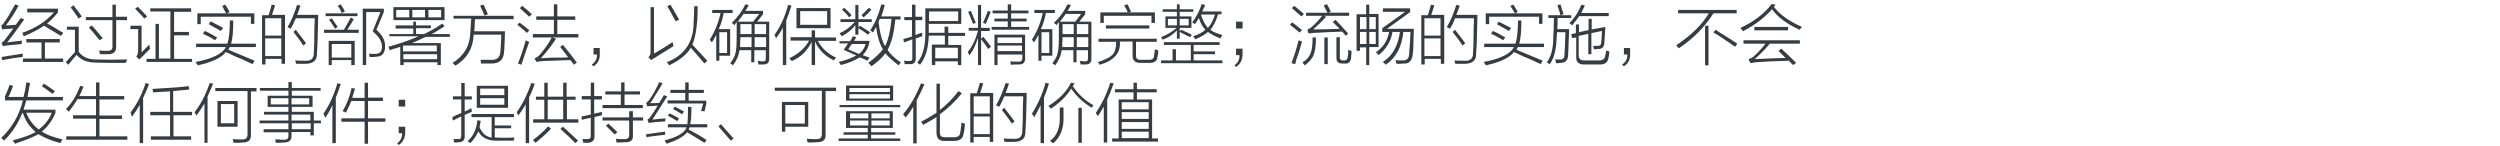 <?xml version="1.0" encoding="utf-8"?>
<!-- Generator: Adobe Illustrator 21.0.0, SVG Export Plug-In . SVG Version: 6.00 Build 0)  -->
<svg version="1.1" id="Layer_1" xmlns="http://www.w3.org/2000/svg" xmlns:xlink="http://www.w3.org/1999/xlink" x="0px" y="0px"
	 viewBox="0 0 807 47" style="enable-background:new 0 0 807 47;" xml:space="preserve">
<style type="text/css">
	.st0{fill:#91D2E0;}
	.st1{fill:#FFFFFF;}
	.st2{fill:#353D43;}
	.st3{fill:#0080C6;}
	.st4{fill:#9D9FA2;}
	.st5{fill:#0080C6;stroke:#0080C6;stroke-width:0.5;stroke-linecap:round;stroke-linejoin:round;stroke-miterlimit:10;}
	.st6{fill:#353D43;stroke:#353D43;stroke-width:0.5;stroke-miterlimit:10;}
</style>
<g>
	<g>
		<path class="st2" d="M2.3,13.7C3,13.6,4,13.5,5.4,13.3c0.8-0.1,1.3-0.1,1.7-0.2c-0.1,0.3-0.1,0.7-0.1,1.1
			c-3.2,0.3-5.2,0.5-6.1,0.7l-0.4-1.1c0.5-0.3,0.9-0.6,1.1-1c0.8-1,1.7-2.2,2.7-3.6c-0.3,0-0.6,0-1.1,0.1c-1.3,0-2.1,0.1-2.5,0.2
			L0.4,8.2c0.1,0,0.1,0,0.2-0.1c0.3-0.3,0.6-0.5,0.7-0.8c1.1-1.5,2.3-3.5,3.6-5.9l1.1,0.4C4.8,4.1,3.4,6.2,1.9,8.2
			c0.8,0,1.9-0.1,3.2-0.2c0.6-0.8,1.1-1.5,1.6-2.2l1.1,0.5C5.5,9.5,3.7,12,2.3,13.7z M0.7,19.4l-0.2-1c1-0.2,2.5-0.4,4.4-0.7
			c1.1-0.2,1.9-0.3,2.5-0.4c-0.1,0.4-0.1,0.8-0.1,1.1C5.1,18.6,2.8,19,0.7,19.4z M8.8,3.9V2.8h9.9V4c-1.1,1.4-2.3,2.6-3.5,3.6
			c0.9,0.4,2.2,1.2,4,2.3c0.5,0.3,1,0.5,1.2,0.7l-0.7,1c-1.5-0.9-3.3-2-5.5-3.3c-1.7,1.2-3.9,2.3-6.5,3.4c-0.1-0.1-0.2-0.3-0.3-0.7
			c-0.1-0.2-0.2-0.3-0.2-0.4c4.3-1.5,7.7-3.7,10.2-6.6H8.8z M7.4,18.9h6v-5.2H8.5v-1.1h10.8v1.1h-4.8v5.2h5.9V20h-13V18.9z"/>
		<path class="st2" d="M31,19.2c3.1,0.1,6.4,0.1,10.1,0c-0.1,0.1-0.3,0.5-0.5,1.1c-4.6,0-7.9,0-9.8-0.1c-2.6,0-4.6-0.8-6.1-2.5
			c-0.8,0.9-1.6,1.9-2.6,3.2l-0.9-0.8c0.9-1,1.9-2.1,3-3.3V9.6h-2.6V8.6h3.8v8.1C26.6,18.4,28.5,19.2,31,19.2z M25.4,6
			c-0.8-1.1-1.6-2.4-2.6-3.6l0.9-0.7c1.2,1.5,2.1,2.7,2.7,3.6L25.4,6z M36.3,1.5h1.1v3.9H41v1.1h-3.5v8.4c0.1,1.8-0.8,2.6-2.7,2.6
			c-1,0-1.9,0-2.5,0c-0.1-0.4-0.2-0.8-0.3-1.2c0.9,0.1,1.7,0.1,2.5,0.1c1.3,0.1,1.9-0.4,1.8-1.6V6.5h-8.6V5.5h8.6V1.5z M28.7,8.9
			l0.9-0.7c0.5,0.5,1.4,1.5,2.6,3c0.4,0.5,0.8,0.9,1,1.1l-1,0.7c-0.3-0.4-0.4-0.5-0.3-0.3C30.4,10.8,29.3,9.5,28.7,8.9z"/>
		<path class="st2" d="M45.8,16.8c0.6-0.6,1.4-1.4,2.4-2.4c0,0.2,0.1,0.5,0.2,1.1c0.1,0.1,0.1,0.1,0.1,0.2c-0.4,0.4-1,1-2,2
			c-0.7,0.7-1.2,1.2-1.5,1.5L44,18.3c0.4-0.5,0.6-1.3,0.6-2.1V9.4h-2.5V8.3h3.6V16.8z M44.5,2.2c0.8,0.8,1.8,1.8,3,3.1L46.6,6
			c-0.9-1-1.9-2.1-3-3.2L44.5,2.2z M48.5,3.7V2.7h13.2v1.1h-5.5v6.5h4.8v1.1h-4.8v7.6H62v1H47.3v-1h2.9V7.7h1.1v11.2H55V3.7H48.5z"
			/>
		<path class="st2" d="M63.8,21.1c-0.1-0.2-0.2-0.5-0.5-0.8c-0.1-0.2-0.1-0.3-0.2-0.3c5.4-1,8.7-2.6,9.8-4.8h-9.6v-1.1h10.1
			c0.5-1.5,0.8-4,0.8-7.5h1.1c0,3.4-0.2,5.9-0.7,7.5h8v1.1h-8.4c-0.1,0.1-0.1,0.2-0.2,0.3c-0.1,0.2-0.2,0.4-0.3,0.5
			c0.6,0.3,1.4,0.7,2.5,1.1c2.5,1,4.5,1.9,6,2.5l-0.7,1.1c-1.4-0.7-3.3-1.6-5.6-2.5c-1.3-0.6-2.2-1.1-3-1.4
			C71.4,18.7,68.4,20.1,63.8,21.1z M71.7,1.9l1-0.4c0.1,0.1,0.1,0.2,0.2,0.3c0.5,0.8,1,1.5,1.2,2.1l-0.9,0.4h8.9v3.4h-1.1V5.4H64.8
			v2.4h-1.1V4.3H73c-0.2-0.3-0.4-0.7-0.7-1.2C72.1,2.5,71.9,2.1,71.7,1.9z M69.4,13c-1.2-0.8-2.5-1.5-3.9-2.1l0.6-0.9
			c1.2,0.5,2.5,1.2,4,2.1L69.4,13z M71.3,10c-1.2-0.7-2.5-1.4-3.9-2.2L68,6.9c0.8,0.4,1.9,1,3.3,1.7C71.6,8.8,71.8,8.9,72,9L71.3,10
			z"/>
		<path class="st2" d="M84.6,4.9h2.1c0.4-1.3,0.8-2.4,1-3.4l1.1,0.2c-0.3,1.1-0.7,2.1-1,3.1H92v15.8h-1.1V19h-5.2v1.8h-1.1V4.9z
			 M85.6,5.9v5.6h5.2V5.9H85.6z M85.6,12.4v5.7h5.2v-5.7H85.6z M93.8,9.3c-0.1-0.1-0.3-0.2-0.5-0.3c-0.2-0.1-0.4-0.2-0.5-0.2
			c1.2-2,2.2-4.4,3.1-7.2l1.1,0.2c-0.3,1-0.7,2-1.1,3h6.8c0,0.3,0,0.7,0,1.3c-0.1,4.9-0.2,8.6-0.4,11.2c0.1,2.1-1.1,3.2-3.5,3.3
			c-1.1,0-2.2,0-3.2,0c0-0.1,0-0.1-0.1-0.2c-0.1-0.4-0.1-0.7-0.2-0.9c0.8,0.1,1.9,0.1,3.4,0.1c1.7,0.1,2.6-0.7,2.6-2.4
			c0.1-1.4,0.2-4.2,0.2-8.6c0.1-1.3,0.1-2.2,0.1-2.7h-6.1C94.8,7.5,94.3,8.6,93.8,9.3z M94.7,10.3l0.8-0.7c0.1,0.2,0.3,0.4,0.5,0.7
			c1.2,1.5,2.1,2.7,2.8,3.7l-0.9,0.7C96.9,13.1,95.8,11.7,94.7,10.3z"/>
		<path class="st2" d="M104.6,9.6h6.4c0.4-0.7,1-1.6,1.7-3c0.2-0.4,0.4-0.7,0.5-0.9l1,0.5c-0.6,1.1-1.3,2.2-2.1,3.4h3.7v1h-11.2V9.6
			z M105.1,4.3h10.3v0.9h-10.3V4.3z M106.1,13.2h8.4V21h-1.1v-1.6h-6.3V21h-1V13.2z M106.2,6.4l0.9-0.5c0.7,1,1.3,1.9,1.9,2.8
			l-0.9,0.6C108.1,9.2,108,9.1,108,9C107.3,7.8,106.7,7,106.2,6.4z M107.1,14.2v4.4h6.3v-4.4H107.1z M109,1.9l1-0.5
			c0.1,0.2,0.3,0.4,0.5,0.8c0.4,0.7,0.7,1.1,0.8,1.5l-1,0.5C110,3.4,109.6,2.6,109,1.9z M124.3,15c0,2.1-0.9,3.2-2.7,3.3
			c-0.4,0.1-1.1,0.1-2.3,0.1c0-0.4-0.1-0.8-0.2-1.1c0.5,0.1,1.3,0.1,2.2,0.1c1.4-0.1,2-0.8,2-2.4c0-1.6-1-3.2-3-4.9l2.5-6.2h-4.6V21
			h-1.1V2.8h6.8v1.1l-2.4,5.7C123.5,11.4,124.4,13.2,124.3,15z"/>
		<path class="st2" d="M133.2,7h1.1v1.2h4.8v0.9h-4.8V11h2.6c2.1-1,4-2.1,5.9-3.4l0.7,0.9c-0.8,0.5-1.9,1.2-3.4,2.1
			c-0.4,0.2-0.7,0.3-0.8,0.4h5.9v0.9h-7.8c-1.4,0.7-2.8,1.3-4.4,2h9.3V21h-1.1v-0.9h-10.9V21h-1.1v-5.9c-0.5,0.2-1.2,0.4-2.2,0.7
			c-0.5,0.2-1,0.3-1.2,0.4c-0.1-0.1-0.1-0.3-0.2-0.6c-0.1-0.2-0.2-0.4-0.2-0.5c3.6-1,6.8-2.1,9.7-3.4h-9.4V11h7.7V9.2h-5.7V8.2h5.7
			V7z M127,2.3h16.5v4.2H127V2.3z M127.9,3.2v2.4h4.2V3.2H127.9z M141.1,14.7h-10.7h-0.1c-0.1,0.1-0.1,0.1-0.2,0.1v1.8h10.9V14.7z
			 M130.2,17.5v1.6h10.9v-1.6H130.2z M133.1,3.2v2.4h4.1V3.2H133.1z M142.4,3.2h-4.1v2.4h4.1V3.2z"/>
		<path class="st2" d="M151.8,10.5c0.1-0.6,0.1-1.6,0.2-3c0.1-0.7,0.1-1.1,0.1-1.5h-5.7V5.1h19.4v1.1h-12.5c0,1.3-0.1,2.6-0.2,3.9
			h9.9c0,1.2-0.1,3.1-0.2,5.7c-0.1,0.5-0.1,0.8-0.1,1.1c-0.2,2.5-1.6,3.7-4.3,3.6c-1.3,0-2.3,0-3.1,0c-0.1-0.5-0.1-0.9-0.2-1.2
			c0.9,0,2.1,0,3.4,0c1.9,0.1,2.9-0.7,3-2.5c0.1-0.8,0.2-2.4,0.3-4.7c0-0.4,0-0.7,0-0.9h-8.9c-0.2,4.4-2.1,7.7-5.9,10
			c-0.3-0.3-0.6-0.6-0.9-0.9C149.8,18,151.7,14.8,151.8,10.5z M155,1.8l1.1-0.3c0.5,1.1,1,2.1,1.4,3.1L156.4,5
			c-0.1-0.3-0.3-0.7-0.6-1.4C155.4,2.8,155.1,2.2,155,1.8z"/>
		<path class="st2" d="M170.1,10.6c-1.1-1-2.2-1.9-3.1-2.6l0.7-0.7c1.3,0.9,2.3,1.8,3.2,2.5L170.1,10.6z M167.2,20.5
			c0.8-2,1.7-4.5,2.5-7.5c0.2,0.1,0.4,0.2,0.8,0.4c0.2,0.1,0.3,0.1,0.3,0.2c-0.5,1.4-1.4,3.9-2.5,7.3L167.2,20.5z M170.8,5.4
			c-0.3-0.3-0.8-0.8-1.6-1.5c-0.7-0.6-1.1-1-1.4-1.3l0.8-0.7c1.5,1.2,2.5,2.1,3.1,2.7L170.8,5.4z M172.1,11h6.7V6.4h-5.7V5.3h5.7
			V1.4h1.1v3.9h5.8v1.1h-5.8V11h6.8v1.1h-8.4l1.2,0.4c-1.3,2-2.9,4.1-4.9,6.3c0.7,0,1.8-0.1,3.5-0.2c2.5,0,4.3,0,5.3-0.1
			c-0.4-0.5-0.9-1.2-1.6-2.1c-0.4-0.6-0.8-1-1-1.3l0.9-0.6c1.7,2,3.2,3.9,4.5,5.7l-1,0.7c-0.1-0.2-0.3-0.5-0.7-1
			c-0.2-0.2-0.3-0.4-0.3-0.5c-3.5,0.1-6.5,0.2-8.9,0.3c-0.5,0.1-1.1,0.1-1.7,0.2c0.1,0,0,0-0.4,0.1l-0.7-1.1
			c0.5-0.2,1.1-0.6,1.6-1.1c1.6-1.8,3-3.7,4-5.7h-6.1V11z"/>
		<path class="st2" d="M193.6,15.5v1.8c0.1,1.9-0.6,3.2-2,4.1l-0.6-0.5c1.2-0.9,1.8-2,1.7-3.3h-1.1v-2.1H193.6z"/>
		<path class="st2" d="M211.3,17.2c0.9-0.5,2.3-1.4,4.1-2.5c0.8-0.5,1.3-0.9,1.7-1.1c0.1,0.5,0.2,0.9,0.3,1.3
			c-2.4,1.5-4.4,2.7-6.1,3.8c-0.4,0.2-0.7,0.4-1.1,0.7l-0.9-0.9c0.5-0.5,0.8-1.1,0.7-1.9V2.3h1.1V17.2z M227.4,20.5
			c-0.4-0.5-1-1.2-1.8-2.1c-1.2-1.4-2.1-2.4-2.6-3c-1.2,2.1-3.5,4-7,5.7c-0.1-0.1-0.1-0.2-0.2-0.3c-0.1-0.1-0.2-0.4-0.6-0.7
			c5.9-2.3,8.7-6.6,8.7-12.9c0.1-2.1,0.2-3.8,0.2-5.2h1.1c0,0.9,0,2.3-0.1,4.2C225.1,6.6,225,7,225,7.2c-0.2,2.8-0.7,5.3-1.5,7.2
			c1.6,1.8,3.3,3.5,4.8,5.2L227.4,20.5z M218.1,6.9C216.9,4.6,216,3,215.4,2l1-0.5c0.1,0.1,0.2,0.3,0.3,0.5c1.1,1.8,1.9,3.3,2.5,4.3
			L218.1,6.9z"/>
		<path class="st2" d="M229.9,3.2h6.6v1h-2.9c-0.3,1.8-0.8,3.5-1.6,5.2h3.7V18h-3.5v1.6h-1v-8.4c-0.4,0.9-0.9,1.7-1.4,2.5
			c-0.2-0.3-0.5-0.6-0.7-0.9c1.6-2.5,2.8-5.4,3.5-8.6h-2.7V3.2z M232.2,10.4v6.7h2.5v-6.7H232.2z M237.1,8.1
			c-0.3-0.3-0.6-0.5-0.9-0.7c2-1.9,3.4-3.9,4.4-6l1.1,0.2c-0.3,0.7-0.7,1.3-1.1,1.9h5.7v1.1l-1.9,2.4h3.9v11.7
			c0.1,1.4-0.5,2.1-1.8,2.1c-0.7,0-1.2,0-1.7,0c0-0.3-0.1-0.7-0.2-1.1c0.1,0,0.3,0,0.6,0c0.4,0.1,0.7,0.1,0.9,0.1
			c0.8,0.1,1.2-0.3,1.1-1.1v-2.5h-3.7v3.9h-1v-3.9h-3.8c-0.2,1.7-0.9,3.3-2.1,4.9c-0.3-0.3-0.6-0.5-0.9-0.7c0.9-1.1,1.5-2.2,1.7-3.2
			c0.3-1,0.4-2.9,0.4-5.5V7.1c-0.1,0.1-0.2,0.3-0.4,0.5C237.4,7.8,237.2,8,237.1,8.1z M245.1,4.5H240c-0.3,0.4-0.7,1.1-1.4,1.9
			c-0.2,0.3-0.4,0.5-0.5,0.6h5L245.1,4.5z M239,12c0,0.4,0,1-0.1,1.8c0,0.7,0,1.1,0,1.4h3.7V12H239z M239,7.8V11h3.6V7.8H239z
			 M247.3,7.8h-3.7V11h3.7V7.8z M243.6,12v3.2h3.7V12H243.6z"/>
		<path class="st2" d="M250.5,12.4c0-0.1-0.1-0.3-0.2-0.6c-0.2-0.3-0.3-0.4-0.3-0.5c1.9-2.7,3.4-5.9,4.4-9.7l1.1,0.2
			c-0.7,2.2-1.3,3.9-1.7,4.8V21h-1.1V8.9C252.1,10.1,251.4,11.2,250.5,12.4z M255.6,19.7c-0.1-0.1-0.1-0.1-0.2-0.2
			c-0.2-0.3-0.4-0.5-0.6-0.7c2.8-1.3,5-3.2,6.4-5.7h-6v-1.1h6.8V9.8h1.1v2.3h6.8v1.1H264c1.3,2.4,3.2,4.2,5.9,5.4
			c-0.3,0.2-0.5,0.5-0.7,0.9c-2.9-1.4-4.9-3.4-6.1-6.1V21H262v-7.5C260.6,16.4,258.5,18.5,255.6,19.7z M257.1,2.6h11v6.5h-11V2.6z
			 M258.3,3.6V8h8.7V3.6H258.3z"/>
		<path class="st2" d="M271,13.3h3.4c0.4-0.5,0.7-1.1,0.9-1.6l1.1,0.3c-0.2,0.4-0.5,0.8-0.7,1.2h5c-0.2,1.8-1,3.3-2.2,4.6
			c0.8,0.3,1.5,0.6,2.2,0.8l-0.7,1c-0.8-0.4-1.6-0.8-2.5-1.1c-1.7,1.1-3.7,1.9-6.1,2.5c-0.1-0.2-0.2-0.4-0.5-0.8
			c-0.1-0.1-0.1-0.1-0.1-0.2c2.5-0.7,4.3-1.3,5.6-2.1c-0.3-0.1-0.7-0.3-1.4-0.6c-0.3-0.2-1.2-0.6-2.7-1.2c0.1-0.1,0.3-0.3,0.5-0.7
			c0.4-0.6,0.8-1.1,1-1.4H271V13.3z M276.1,1.6h1v4.6h4.3v0.9h-4.3v1.8l0.5-0.6c1.4,0.9,2.5,1.6,3.3,2.1l-0.7,0.8
			c-0.7-0.5-1.7-1.3-3.1-2.1v2.1h-1V8.1c-1,1.4-2.5,2.6-4.4,3.6c-0.1-0.1-0.2-0.3-0.5-0.7c-0.1-0.2-0.2-0.3-0.2-0.3
			c1.8-0.7,3.4-1.9,4.9-3.6h-4.6V6.2h4.8V1.6z M271.8,3.1l0.7-0.6c1,0.9,1.8,1.7,2.4,2.4l-0.8,0.7C273.6,4.9,272.9,4.1,271.8,3.1z
			 M273.8,15.9c0.3,0.1,0.7,0.3,1.3,0.6c1,0.4,1.7,0.7,2.2,0.9c1.1-0.9,1.8-1.9,2.1-3.2H275C274.5,14.9,274.1,15.4,273.8,15.9z
			 M281.3,3.1c-0.8,0.9-1.6,1.7-2.5,2.5l-0.7-0.7c0.7-0.7,1.5-1.4,2.4-2.4L281.3,3.1z M280.3,20.3c2.4-1.8,3.9-3.3,4.7-4.4
			c-1.1-1.8-1.8-4.2-2.2-7.2c-0.1,0.2-0.3,0.5-0.5,0.9c-0.2,0.4-0.4,0.7-0.5,0.9c-0.3-0.3-0.6-0.5-0.9-0.7c1.5-2.2,2.7-5,3.6-8.4
			l1.1,0.2c-0.3,1.3-0.7,2.5-1.1,3.7h6.2v1h-1.7c-0.4,4.5-1.3,7.8-2.5,9.8c0.8,1.3,2.2,2.6,4.3,4.1c-0.3,0.3-0.5,0.6-0.7,0.9
			c-2-1.5-3.4-2.8-4.3-3.9c-0.9,1.3-2.4,2.7-4.5,4.2C280.9,20.9,280.7,20.6,280.3,20.3z M283.6,7.1c0.4,3.5,1.1,6.1,2.1,7.8
			c1-1.9,1.7-4.8,2.1-8.8H284C283.8,6.4,283.7,6.8,283.6,7.1z"/>
		<path class="st2" d="M291.8,13.7l-0.2-1.1c0.2-0.1,0.4-0.1,0.7-0.2c0.4-0.1,1.1-0.3,2.1-0.6V6.5h-2.5V5.5h2.5V1.5h1.1v3.9h2.2v1.1
			h-2.2v4.8c0.3-0.1,0.6-0.2,1.1-0.4c0.5-0.2,0.8-0.3,1.1-0.3c0,0.3,0,0.7,0,1.1c-0.5,0.2-1.2,0.4-2.1,0.7v6.2
			c0.1,1.5-0.6,2.2-2,2.1c-0.7,0-1.2,0-1.6,0c0-0.2,0-0.4-0.1-0.8c-0.1-0.1-0.1-0.2-0.1-0.3c0.8,0.1,1.3,0.1,1.6,0.1
			c0.8,0.1,1.2-0.3,1.1-1.1v-5.9C293.5,13.1,292.6,13.4,291.8,13.7z M305,8.6h1.1v2h5.4v1h-5.4v2.9h4.2V21h-1.1v-1.2h-7.3V21h-1.1
			v-6.6h4.2v-2.9h-5.2c-0.1,4-1,7.1-2.8,9.4c-0.3-0.2-0.6-0.4-0.9-0.7c1.9-2.2,2.7-5.7,2.6-10.4V2.7h11.6v5h-10.5v2.1v0.8h5.1V8.6z
			 M299.9,3.7v3.1h9.4V3.7H299.9z M301.9,15.4v3.4h7.3v-3.4H301.9z"/>
		<path class="st2" d="M312.6,9h3.1V1.6h1V9h2.8v1h-2.8v2.5l0.7-0.6c0.1,0.1,0.1,0.1,0.2,0.2c1.1,1.4,1.9,2.4,2.3,3l-0.9,0.7
			c-0.3-0.4-0.8-1.1-1.4-2c-0.4-0.5-0.7-0.9-0.9-1.1V21h-1v-8.8c-0.7,2.2-1.6,4.2-2.8,5.7c-0.1-0.2-0.2-0.4-0.3-0.7
			c-0.1-0.2-0.2-0.4-0.2-0.4c1.5-1.9,2.6-4.2,3.3-6.9h-3V9z M312.5,3.8l0.9-0.3c0.6,1.4,1.1,2.7,1.6,3.9l-0.9,0.3
			c-0.1-0.1-0.1-0.3-0.2-0.5C313.4,5.8,312.9,4.7,312.5,3.8z M318.2,7.7l-0.9-0.3c0.6-1.3,1.1-2.6,1.6-3.9l0.9,0.3
			C319.4,5,318.8,6.3,318.2,7.7z M321,6h4.3V4.3h-4.9V3.4h4.9v-2h1.1v2h5.6v0.9h-5.6V6h5v0.9h-5v1.8h5.8v0.9h-12.1V8.7h5.2V6.9H321
			V6z M322,21H321v-9.8h9.9v7.5c0.1,1.5-0.7,2.2-2.1,2.1c-0.2,0-0.6,0-1.2,0c-0.6,0.1-1,0.1-1.3,0.1c0-0.4-0.1-0.8-0.2-1.1
			c0.6,0.1,1.4,0.1,2.5,0.1c1,0.1,1.4-0.3,1.4-1.1v-1.2H322V21z M322,12.1v1.8h7.9v-1.8H322z M322,14.7v1.8h7.9v-1.8H322z"/>
		<path class="st2" d="M333.9,3.2h6.6v1h-2.9c-0.3,1.8-0.8,3.5-1.6,5.2h3.7V18h-3.5v1.6h-1v-8.4c-0.4,0.9-0.9,1.7-1.4,2.5
			c-0.2-0.3-0.5-0.6-0.7-0.9c1.6-2.5,2.8-5.4,3.5-8.6h-2.7V3.2z M336.2,10.4v6.7h2.5v-6.7H336.2z M341.1,8.1
			c-0.3-0.3-0.6-0.5-0.9-0.7c2-1.9,3.4-3.9,4.4-6l1.1,0.2c-0.3,0.7-0.7,1.3-1.1,1.9h5.7v1.1l-1.9,2.4h3.9v11.7
			c0.1,1.4-0.5,2.1-1.8,2.1c-0.7,0-1.2,0-1.7,0c0-0.3-0.1-0.7-0.2-1.1c0.1,0,0.3,0,0.6,0c0.4,0.1,0.7,0.1,0.9,0.1
			c0.8,0.1,1.2-0.3,1.1-1.1v-2.5h-3.7v3.9h-1v-3.9h-3.8c-0.2,1.7-0.9,3.3-2.1,4.9c-0.3-0.3-0.6-0.5-0.9-0.7c0.9-1.1,1.5-2.2,1.7-3.2
			c0.3-1,0.4-2.9,0.4-5.5V7.1c-0.1,0.1-0.2,0.3-0.4,0.5C341.3,7.8,341.2,8,341.1,8.1z M349,4.5H344c-0.3,0.4-0.7,1.1-1.4,1.9
			c-0.2,0.3-0.4,0.5-0.5,0.6h5L349,4.5z M343,12c0,0.4,0,1-0.1,1.8c0,0.7,0,1.1,0,1.4h3.7V12H343z M343,7.8V11h3.6V7.8H343z
			 M351.3,7.8h-3.7V11h3.7V7.8z M347.6,12v3.2h3.7V12H347.6z"/>
		<path class="st2" d="M354.3,20.1c2.4-0.8,4-1.6,4.8-2.4c0.8-0.8,1.2-2.2,1.2-4.2h-5.7v-1h18.8v1h-6.7v4.3
			c-0.1,1.1,0.5,1.6,1.8,1.5h2.1c1.1,0.1,1.8-0.3,1.9-1.1c0.1-0.7,0.2-1.4,0.3-2.3c0.2,0.1,0.6,0.2,1.1,0.4c0,0.7-0.1,1.4-0.3,2.2
			c-0.1,1.3-1.1,1.9-3,1.8h-2.1c-2,0.1-2.9-0.7-2.9-2.3v-4.6h-4.1c0.3,3.7-1.9,6.2-6.5,7.5c-0.1-0.1-0.2-0.4-0.5-0.7
			C354.4,20.2,354.3,20.1,354.3,20.1z M362.9,1.7l1.1-0.3c0.4,0.8,0.7,1.6,1.1,2.4L364.2,4h8.6v3.4h-1.1V5.1h-15.4v2.3h-1.1V4h8.8
			c-0.1-0.1-0.1-0.3-0.2-0.7C363.3,2.6,363,2,362.9,1.7z M357,8.2H371v1H357V8.2z"/>
		<path class="st2" d="M376.1,5.3h3.8V3.8h-4.6V3h4.6V1.4h0.9V3h4.4v0.8h-4.4v1.5h3.8V9h-3.8v1.2l0.4-0.6c1.3,0.5,2.4,1,3.5,1.6
			l-0.5,0.8c-0.7-0.3-1.7-0.8-3-1.5c0.1,0.1,0,0-0.4-0.2v2.2h-0.9V9.8c-1.3,1.4-2.8,2.4-4.6,3c-0.1-0.1-0.2-0.2-0.3-0.5
			c-0.1-0.2-0.2-0.3-0.2-0.3c2-0.8,3.7-1.8,5-3h-3.6V5.3z M375.7,13.6h18v0.9h-8.4v2.1h6.9v0.9h-6.9v2h9.3v0.9h-19.8v-0.9h3.7v-3.6
			h1.1v3.6h4.8v-5h-8.7V13.6z M377,6.1v2.1h2.9V6.1H377z M383.7,8.2V6.1h-2.9v2.1H383.7z M385.8,12.7c-0.2-0.4-0.4-0.8-0.7-1
			c1.7-0.5,3-1.2,4-2.1c-0.9-0.9-1.6-2.1-2.1-3.8c-0.2,0.3-0.4,0.8-0.8,1.3c-0.2,0.3-0.4,0.6-0.5,0.7c-0.1-0.1-0.2-0.2-0.4-0.3
			c-0.2-0.1-0.4-0.2-0.5-0.2c1.5-2,2.5-4,3.1-6l1.1,0.3c-0.1,0.4-0.3,0.9-0.7,1.6c-0.1,0.2-0.2,0.4-0.2,0.5h6.2v0.9h-1.1
			c-0.7,2.2-1.5,3.9-2.5,5c0.8,0.7,2.1,1.2,3.9,1.7c-0.3,0.5-0.5,0.8-0.7,1.1c-1.7-0.7-3-1.4-4-2.1
			C389.1,11.1,387.7,11.9,385.8,12.7z M389.9,9c0.9-0.9,1.7-2.4,2.3-4.3h-4.4l-0.1,0.1C388.3,6.7,389.1,8.1,389.9,9z"/>
		<path class="st2" d="M401.1,15.7v1.8c0,1.8-0.7,3.2-2.1,4.1l-0.5-0.5c1.1-0.9,1.7-2,1.6-3.3H399v-2.1H401.1z M401.1,9.2H399V7h2.1
			V9.2z"/>
		<path class="st2" d="M419.5,10.5c-1-0.9-2.1-1.7-3.1-2.5l0.7-0.8c1.1,0.8,2.2,1.7,3.2,2.5L419.5,10.5z M416.9,20.4
			c0.8-2.2,1.6-4.6,2.3-7.4c0.1,0.1,0.3,0.1,0.6,0.2c0.2,0.1,0.4,0.2,0.5,0.2c-0.2,0.7-0.5,1.8-1,3.4c-0.7,1.9-1.1,3.2-1.2,3.9
			L416.9,20.4z M420.1,5.3c-0.3-0.3-0.8-0.7-1.5-1.3c-0.8-0.7-1.3-1.1-1.6-1.4l0.8-0.7c1,0.8,2,1.6,3.1,2.6L420.1,5.3z M423.7,12.1
			h1.1c0,2.6-0.3,4.5-0.8,5.7c-0.4,1.1-1.4,2.2-2.8,3.3c-0.2-0.3-0.5-0.6-0.8-0.9c1.4-0.9,2.2-1.8,2.6-2.9
			C423.5,16.3,423.7,14.6,423.7,12.1z M434.4,11.6c-0.1-0.2-0.3-0.4-0.5-0.7c-0.3-0.3-0.5-0.5-0.6-0.7c-1.3,0.1-3,0.1-5.1,0.2
			c-1.8,0.1-3.1,0.2-4,0.2c-0.4,0-0.9,0.1-1.6,0.2c0.1,0,0,0-0.2,0L422,9.6c0.4-0.2,0.9-0.5,1.3-0.8c1.2-1,2.4-2.3,3.5-3.7h-5.2v-1
			h6.9c-0.4-0.8-0.8-1.6-1.2-2.3l1-0.5c0.2,0.4,0.5,0.9,0.9,1.6c0.2,0.4,0.3,0.7,0.4,0.8l-0.7,0.4h6.6v1h-8.1l0.7,0.3
			c-1.3,1.4-2.7,2.8-4.2,4.1c3.1,0,5.9-0.1,8.5-0.2c-0.2-0.3-0.6-0.7-1.1-1.1c-0.4-0.5-0.8-0.8-1.1-1.1l0.9-0.7
			c0.9,0.9,2.1,2.2,3.7,4c0.2,0.2,0.3,0.3,0.4,0.4L434.4,11.6z M427.5,12.1h1.1v8.6h-1.1V12.1z M431.4,12h1.1v6.6
			c0,0.6,0.3,0.9,1,0.9h0.5c0.6,0,0.9-0.3,1-0.9c0.2-0.7,0.2-1.5,0.2-2.5c0.1,0,0.3,0.1,0.6,0.2c0.2,0.1,0.4,0.1,0.5,0.2
			c-0.1,0.9-0.1,1.7-0.2,2.4c-0.2,1.1-0.8,1.7-1.8,1.6h-1c-1.3,0-1.9-0.6-1.9-1.8V12z"/>
		<path class="st2" d="M441,1.5h1v3h3v10.7h-3V21h-1v-5.7H439v1.1h-1.1V4.6h3.1V1.5z M439,5.5v3.9h2.1V5.5H439z M439,10.3v3.9h2.1
			v-3.9H439z M444.1,5.5H442v3.9h2.1V5.5z M442,14.2h2.1v-3.9H442V14.2z M444.1,16.9c2.4-1.6,3.8-3.8,4.3-6.6h-2.2V9.1l7.4-5.3h-7.2
			V2.7h8.8v1.2l-7.5,5.4h8.7c-0.1,1.7-0.1,3.9-0.2,6.7c-0.1,0.4-0.1,0.7-0.1,0.8c-0.1,2.6-1.1,3.9-3.1,3.7c-0.5,0.1-1.3,0.1-2.2,0.1
			c-0.1-0.2-0.1-0.5-0.2-0.8c-0.1-0.2-0.1-0.3-0.1-0.4c0.5,0.1,1.3,0.1,2.3,0.1c1.4,0.1,2.1-0.7,2.1-2.5c0.2-2,0.3-4.2,0.4-6.7h-2.3
			c-0.5,4.9-2.4,8.4-5.7,10.6c-0.1-0.2-0.3-0.4-0.6-0.6c-0.2-0.2-0.3-0.3-0.3-0.3c3.1-2,4.9-5.2,5.5-9.7h-2.4
			c-0.5,3.1-2.1,5.6-4.5,7.5C444.7,17.4,444.5,17.1,444.1,16.9z"/>
		<path class="st2" d="M458.8,4.9h2.1c0.4-1.3,0.8-2.4,1-3.4l1.1,0.2c-0.3,1.1-0.7,2.1-1,3.1h4.2v15.8h-1.1V19h-5.2v1.8h-1.1V4.9z
			 M459.8,5.9v5.6h5.2V5.9H459.8z M459.8,12.4v5.7h5.2v-5.7H459.8z M468,9.3c-0.1-0.1-0.3-0.2-0.5-0.3c-0.2-0.1-0.4-0.2-0.5-0.2
			c1.2-2,2.2-4.4,3.1-7.2l1.1,0.2c-0.3,1-0.7,2-1.1,3h6.8c0,0.3,0,0.7,0,1.3c-0.1,4.9-0.2,8.6-0.4,11.2c0.1,2.1-1.1,3.2-3.5,3.3
			c-1.1,0-2.2,0-3.2,0c0-0.1,0-0.1-0.1-0.2c-0.1-0.4-0.1-0.7-0.2-0.9c0.8,0.1,1.9,0.1,3.4,0.1c1.7,0.1,2.6-0.7,2.6-2.4
			c0.1-1.4,0.2-4.2,0.2-8.6c0.1-1.3,0.1-2.2,0.1-2.7h-6.1C469.1,7.5,468.5,8.6,468,9.3z M468.9,10.3l0.8-0.7
			c0.1,0.2,0.3,0.4,0.5,0.7c1.2,1.5,2.1,2.7,2.8,3.7l-0.9,0.7C471.1,13.1,470,11.7,468.9,10.3z"/>
		<path class="st2" d="M479.6,21.1c-0.1-0.2-0.2-0.5-0.5-0.8c-0.1-0.2-0.1-0.3-0.2-0.3c5.4-1,8.7-2.6,9.8-4.8h-9.6v-1.1h10.1
			c0.5-1.5,0.8-4,0.8-7.5h1.1c0,3.4-0.2,5.9-0.7,7.5h8v1.1H490c-0.1,0.1-0.1,0.2-0.2,0.3c-0.1,0.2-0.2,0.4-0.3,0.5
			c0.6,0.3,1.4,0.7,2.5,1.1c2.5,1,4.5,1.9,6,2.5l-0.7,1.1c-1.4-0.7-3.3-1.6-5.6-2.5c-1.3-0.6-2.2-1.1-3-1.4
			C487.2,18.7,484.2,20.1,479.6,21.1z M487.5,1.9l1-0.4c0.1,0.1,0.1,0.2,0.2,0.3c0.5,0.8,1,1.5,1.2,2.1L489,4.3h8.9v3.4h-1.1V5.4
			h-16.1v2.4h-1.1V4.3h9.4c-0.2-0.3-0.4-0.7-0.7-1.2C487.9,2.5,487.7,2.1,487.5,1.9z M485.2,13c-1.2-0.8-2.5-1.5-3.9-2.1l0.6-0.9
			c1.2,0.5,2.5,1.2,4,2.1L485.2,13z M487.1,10c-1.2-0.7-2.5-1.4-3.9-2.2l0.6-0.8c0.8,0.4,1.9,1,3.3,1.7c0.3,0.2,0.5,0.3,0.7,0.3
			L487.1,10z"/>
		<path class="st2" d="M499.9,4.9h7.3v0.9h-4.4c0,1.3,0,2.5-0.1,3.6h3.8c0,0.7,0,1.7-0.1,3c-0.1,2.4-0.1,4.1-0.2,5.2
			c0,1.8-0.8,2.7-2.5,2.7c-0.3,0.1-0.8,0.1-1.4,0.1c0-0.1,0-0.3-0.1-0.6c-0.1-0.2-0.1-0.4-0.2-0.6c0.4,0,0.9,0,1.5,0
			c1,0.1,1.5-0.4,1.5-1.6c0.1-1.1,0.2-3.4,0.3-6.7c0,0.2,0,0,0-0.5h-2.7c0,0.5,0,1-0.1,1.4c-0.1,4.2-0.9,7.2-2.3,9
			c-0.4-0.4-0.7-0.6-0.9-0.7c1.4-1.7,2.1-4.4,2.1-8.2c0.1-2,0.2-4,0.2-6.1h-1.8V4.9z M502.7,1.7l1-0.3c0.1,0.3,0.3,0.8,0.5,1.6
			c0.3,0.7,0.4,1.2,0.5,1.6l-1,0.3c-0.1-0.2-0.1-0.4-0.2-0.8C503.1,2.9,502.9,2.1,502.7,1.7z M507.5,8.2c-0.3-0.3-0.6-0.5-0.9-0.7
			c1.6-1.6,2.9-3.6,3.9-6l1.1,0.3c-0.4,0.8-0.8,1.6-1.2,2.4h8.9v1h-9.5C509,6.2,508.3,7.2,507.5,8.2z M507.2,11l1.5-0.3V7.9h1v2.5
			l3.1-0.7V6.1h1v3.4l4.4-0.8c0,0.3,0,0.8-0.1,1.6c-0.1,1.3-0.1,2.4-0.2,3.2c0,1.6-0.7,2.4-2.1,2.3c-0.5,0.1-1,0.1-1.3,0.1
			c-0.1-0.4-0.1-0.8-0.2-1.1c0.6,0,1.1,0,1.4,0c0.8,0.1,1.2-0.4,1.2-1.3c0.1-1.2,0.2-2.4,0.2-3.5l-3.4,0.7v6.8h-1v-6.6l-3.1,0.7v6.1
			c-0.1,1.3,0.6,1.9,2.1,1.8h4c1.5,0.1,2.3-0.4,2.4-1.3c0-0.2,0.1-0.4,0.2-0.7c0.1-0.5,0.1-1,0.2-1.2c0.1,0.1,0.3,0.1,0.7,0.2
			c0.2,0.1,0.3,0.1,0.3,0.1c0,0.6-0.1,1.3-0.3,2.1c-0.2,1.5-1.2,2.2-3,2.1h-4.7c-1.9,0.1-2.8-0.8-2.7-2.5v-6.2l-1.3,0.2L507.2,11z"
			/>
		<path class="st2" d="M526.2,15.5v1.8c0.1,1.9-0.6,3.2-2,4.1l-0.6-0.5c1.2-0.9,1.8-2,1.7-3.3h-1.1v-2.1H526.2z"/>
		<path class="st2" d="M541.7,3.2h18.9v1.1h-7.5c-2.8,4.4-6.5,8.2-11.2,11.3c-0.3-0.3-0.6-0.7-0.8-1c4.8-3.2,8.3-6.6,10.5-10.3h-9.9
			V3.2z M550.4,8.3h1.1v12.8h-1.1V8.3z M560.1,15.1c-3.4-2.4-5.7-3.9-7-4.6l0.7-0.9c0.3,0.2,0.8,0.5,1.5,1c2.6,1.6,4.5,2.8,5.5,3.5
			L560.1,15.1z"/>
		<path class="st2" d="M580.9,9.6c-4-1.8-7-4-8.9-6.6c-2.4,2.7-5.5,5.1-9.4,7.1c-0.2-0.4-0.5-0.7-0.8-1.1c4.4-2,7.7-4.6,10.1-7.7
			l1.3,0.2c-0.2,0.2-0.4,0.4-0.6,0.7c2,2.6,5,4.7,9.1,6.5C581.5,8.8,581.3,9.2,580.9,9.6z M578.8,21c-0.2-0.2-0.4-0.4-0.7-0.7
			c-0.3-0.3-0.5-0.5-0.6-0.7c-4.4,0.1-8,0.3-10.7,0.5c-0.1,0-0.3,0-0.6,0.1c-0.5,0.1-0.9,0.1-1.1,0.2l-0.7-1.2
			c0.4-0.2,0.9-0.5,1.5-0.8c1.4-1.3,2.8-2.7,4-4.3h-7.1v-1.1H581v1.1h-9.7c-1.5,1.8-3.1,3.4-4.9,5c3.4-0.2,6.8-0.3,10-0.4
			c-0.2-0.1-0.4-0.3-0.7-0.7c-0.3-0.2-0.8-0.8-1.6-1.6l0.9-0.7c2.2,2,3.8,3.6,4.8,4.6L578.8,21z M566.3,8.7h10.9v1.1h-10.9V8.7z"/>
		<path class="st2" d="M2.7,31.3h4.9c0.4-1.5,0.7-3,0.9-4.7l1.2,0.2c-0.1,0.4-0.2,1.1-0.4,2.1C9.1,30,9,30.8,8.9,31.3h11.4v1.1H8.5
			c-0.3,1-0.6,2.1-0.9,3h10.3v1c-1,2.5-2.5,4.5-4.4,6.1c1.4,0.9,3.6,1.8,6.7,2.5c-0.2,0.2-0.4,0.5-0.6,1c-0.1,0.1-0.1,0.1-0.1,0.2
			c-3-0.8-5.3-1.8-7.1-2.9c-1.5,0.9-4.1,1.9-7.6,3.1c-0.1-0.2-0.2-0.5-0.5-0.8c-0.1-0.2-0.1-0.3-0.2-0.3c3.5-0.9,6-1.8,7.4-2.7
			c-1.9-1.6-3.3-3.6-4.1-6.1H7.2c-1.4,3.4-3.3,6.4-5.9,8.9C1.2,45.2,1,45,0.7,44.8c-0.2-0.2-0.3-0.3-0.3-0.3c3.4-3.2,5.8-7.2,7-12.1
			H1.6v-1.3c0.6-1.3,1.1-2.5,1.5-3.7l1.1,0.3c-0.1,0.2-0.2,0.5-0.3,0.9C3.4,29.9,3,30.8,2.7,31.3z M16.7,36.4H8.5
			c0.8,2.2,2.2,4,4,5.4C14.5,40.3,15.9,38.5,16.7,36.4z M13.5,27.8l0.7-0.8c1.2,0.8,2.4,1.6,3.5,2.4l-0.7,0.9
			C15.4,29.1,14.2,28.3,13.5,27.8z"/>
		<path class="st2" d="M25.9,27.7L27,28c-0.1,0.1-0.1,0.2-0.2,0.3c-0.3,0.9-0.7,1.8-1.2,2.7H31v-4.4h1.1V31h8v1.1h-8v5.2h7.3v1.1
			h-7.3V44h9v1.1H21.4V44H31v-5.7h-7.4v-1.1H31v-5.2h-6c-0.8,1.4-1.8,2.8-2.8,4.1c-0.1-0.2-0.3-0.4-0.6-0.6
			c-0.2-0.2-0.3-0.3-0.3-0.3C23.2,33.3,24.7,30.8,25.9,27.7z"/>
		<path class="st2" d="M42.6,37.7c-0.1-0.2-0.2-0.5-0.3-1c-0.1-0.2-0.1-0.3-0.2-0.3c2.1-2.8,3.8-6,4.9-9.6l1.1,0.3
			c-0.5,1.5-1.2,3-1.9,4.5v14.6h-1.1V33.8C44.3,35.3,43.4,36.6,42.6,37.7z M48.8,44h6.1v-6.8h-6.4v-1.1h6.4v-6.6
			c-1.7,0.1-3.5,0.2-5.5,0.3c0-0.4-0.1-0.7-0.2-1.1c5.6-0.3,9.5-0.6,11.7-0.9l0.2,1.1c-1.6,0.2-3.4,0.3-5.2,0.5v6.7h6.1v1.1H56V44
			h5.7v1.1h-13V44z"/>
		<path class="st2" d="M63.4,37.3c-0.2-0.4-0.4-0.8-0.6-1.1c2-2.5,3.6-5.6,4.9-9.4l1.1,0.2c-0.1,0.2-0.2,0.4-0.3,0.7
			c-0.4,1-0.9,2.2-1.5,3.4v15H66V33.4C65.2,34.7,64.4,36,63.4,37.3z M69.5,28.4h13.3v1.1H81v13.9c0.1,1.8-0.8,2.6-2.6,2.6
			c-0.7,0.1-1.6,0.1-3,0.1c0-0.1,0-0.2-0.1-0.4c0-0.3-0.1-0.6-0.2-0.8c0.8,0.1,1.7,0.1,2.9,0.1c1.3,0.1,1.9-0.5,1.9-1.6V29.4H69.5
			V28.4z M70.2,32.6h6.5v8.3h-6.5V32.6z M71.3,33.6v6.2h4.3v-6.2H71.3z"/>
		<path class="st2" d="M85.1,41.7h8v-1.9h-9.3v-0.9h9.3V37h-7.9v-0.9h7.9v-1.6h-6.7v-3.6h6.7v-1.6h-9.2v-0.9h9.2v-1.9h1.1v1.9h9.3
			v0.9h-9.3v1.6h6.7v3.6h-6.7v1.6h7.1v2.8h2.3v0.9h-2.3v3.9h-1.1v-1.1h-6.1v1.1c0.1,1.5-0.7,2.3-2.5,2.3c-0.2,0-0.7,0-1.3,0.1
			c-0.7,0-1.1,0-1.3,0c0-0.5-0.1-0.9-0.2-1.1c0.1,0,0.4,0,0.9,0c0.9,0.1,1.5,0.1,1.8,0.1c1.2,0.1,1.7-0.4,1.6-1.5v-0.9h-8V41.7z
			 M87.4,31.7v2h5.7v-2H87.4z M99.8,31.7h-5.7v2h5.7V31.7z M100.2,37h-6.1v1.9h6.1V37z M94.2,39.8v1.9h6.1v-1.9H94.2z"/>
		<path class="st2" d="M105,38c-0.2-0.5-0.4-0.9-0.6-1.3c1.9-2.7,3.4-6,4.5-9.8l1.1,0.2c-0.5,1.5-1,3-1.6,4.4v14.7h-1.1V33.9
			C106.6,35.5,105.8,36.9,105,38z M117.7,26.7h1.1v4.8h4.8v1.1h-4.8v5.6h5.6v1.1h-5.6v7.1h-1.1v-7.1h-7.5v-1.1h7.5v-5.6h-4.3
			c-0.3,0.8-0.8,1.9-1.5,3.3c-0.1,0.2-0.2,0.4-0.2,0.5c-0.1-0.1-0.3-0.2-0.5-0.3c-0.3-0.1-0.5-0.2-0.6-0.2c1.4-2.4,2.3-4.8,2.9-7.5
			l1.1,0.2c-0.3,1-0.6,2-0.9,3h4V26.7z"/>
		<path class="st2" d="M130.8,40.9v1.8c0,1.8-0.7,3.2-2.1,4.1l-0.5-0.5c1.1-0.9,1.7-2,1.6-3.3h-1.1v-2.1H130.8z M130.8,34.4h-2.1
			v-2.2h2.1V34.4z"/>
		<path class="st2" d="M146.2,38.9l-0.2-1.1c0.3-0.1,0.7-0.3,1.2-0.6c0.8-0.3,1.3-0.6,1.7-0.7v-4.4h-2.7v-1h2.7v-4.3h1.1v4.3h2.3v1
			H150V36c0.8-0.3,1.5-0.7,2.1-1.1c0.1,0.1,0.1,0.3,0.1,0.6c0.1,0.3,0.1,0.5,0.1,0.6c-0.1,0.1-0.3,0.1-0.5,0.2
			c-0.4,0.2-1,0.4-1.8,0.8v6.7c0.1,1.4-0.6,2.1-1.9,2.1c-0.3,0.1-0.8,0.1-1.5,0.1c-0.1-0.7-0.2-1-0.2-1.1c0.3,0,0.8,0,1.4,0
			c0.8,0.1,1.1-0.3,1.1-1.1v-6.2c-0.4,0.2-1,0.4-1.7,0.8C146.8,38.7,146.4,38.8,146.2,38.9z M151.8,46.2c-0.1-0.1-0.1-0.1-0.2-0.2
			c-0.1-0.1-0.3-0.2-0.7-0.4c1.9-1.6,2.9-3.9,3.2-6.8l1.1,0.2c-0.1,0.2-0.1,0.5-0.2,0.9c-0.1,0.5-0.2,1-0.2,1.2
			c0.9,2,2.2,3.1,3.9,3.3v-6.6h-6.5v-1h13.7v1h-6.2v2.7h5.3v0.9h-5.3v3c0.2,0,0.3,0,0.5,0c1.9,0.1,3.8,0.1,5.9,0
			c-0.1,0.2-0.1,0.4-0.2,0.7c-0.1,0.2-0.1,0.3-0.1,0.3c-2.2,0-4.2,0-6.1,0c-2.5-0.1-4.3-1.1-5.3-3C153.8,43.8,153,45,151.8,46.2z
			 M153.9,27.7H164v7.1h-10.1V27.7z M155,28.6v2.1h7.8v-2.1H155z M155,31.7v2.1h7.8v-2.1H155z"/>
		<path class="st2" d="M167.3,37.3c-0.1-0.2-0.2-0.6-0.5-1.1c2-2.7,3.5-5.9,4.7-9.4l1.1,0.2c-0.5,1.6-1.1,3.1-1.8,4.4v14.8h-1.1
			V33.6C169.2,34.6,168.4,35.8,167.3,37.3z M176.9,40.8l1,0.7c-1.6,1.7-3.3,3.2-5,4.6c-0.2-0.2-0.5-0.5-0.9-0.9
			C173.8,43.9,175.4,42.5,176.9,40.8z M181.8,26.7h1.1v4.5h2.9v1H183v6.3h3.7v1.1h-14.6v-1.1h3.6v-6.3H173v-1h2.7v-4.5h1.1v4.5h5
			V26.7z M176.8,32.2v6.3h5v-6.3H176.8z M180.9,41.6l0.8-0.7c1.3,1.1,2.9,2.7,4.9,4.5l-0.9,0.8C184.9,45.3,183.3,43.8,180.9,41.6z"
			/>
		<path class="st2" d="M187.7,37.6c0.4-0.1,0.9-0.2,1.6-0.3c0.6-0.2,1.1-0.3,1.4-0.3v-4.9h-2.9V31h2.9v-4.3h1.1V31h2.5v1.1h-2.5v4.6
			c0.8-0.2,1.6-0.4,2.5-0.6c0,0.4,0,0.8,0,1.1c-0.3,0.1-0.7,0.2-1.2,0.3c-0.5,0.1-1,0.2-1.2,0.3v6.2c0,1.3-0.7,2-2,2.1
			c-0.8,0-1.3,0-1.6,0c0-0.1,0-0.2-0.1-0.4c-0.1-0.4-0.1-0.7-0.2-0.8c0.6,0,1.1,0,1.6,0c0.8,0,1.1-0.3,1.1-0.9V38
			c-0.9,0.2-1.8,0.4-2.9,0.7L187.7,37.6z M195.5,29.5h5v-2.9h1.1v2.9h5v1h-5v3.4h5.9v1h-13v-1h5.9v-3.4h-5V29.5z M203.2,35.9h1.1v2
			h3.3v1h-3.3v4.9c0.1,1.5-0.8,2.2-2.6,2.1C200.9,46,200,46,199,46c0-0.4-0.1-0.8-0.2-1.2c0.7,0.1,1.6,0.1,2.6,0.1
			c1.2,0.1,1.8-0.4,1.7-1.5v-4.5h-8.6v-1h8.6V35.9z M195.6,40.6l0.8-0.7c0.8,0.7,1.7,1.6,2.9,2.8l-0.9,0.7c-0.3-0.3-1-1-2-2
			C196.1,41,195.8,40.8,195.6,40.6z"/>
		<path class="st2" d="M209.9,33.3c1.1,0,2.1,0,2.9-0.1c0.5-0.8,1-1.6,1.5-2.5l1.1,0.4c-2.1,3.3-3.7,5.8-4.8,7.5
			c0.4,0,1-0.1,1.9-0.2c1-0.1,1.8-0.1,2.3-0.2c0,0.1,0,0.2,0,0.3c-0.1,0.3-0.1,0.5-0.1,0.7c-2.4,0.1-4.2,0.3-5.3,0.5l-0.4-1.1
			c0.4-0.2,0.8-0.6,1.1-1.1c0.8-1.1,1.5-2.2,2.2-3.4c-1,0.1-2.1,0.1-3.2,0.2c0.1,0,0,0-0.2,0l-0.3-1.1c0.4-0.3,0.7-0.6,1-1
			c1.3-1.8,2.3-3.7,3.2-5.7l1.1,0.4C212.2,29.6,211,31.8,209.9,33.3z M208.7,44.3l-0.2-0.9c0.2-0.1,0.6-0.1,1.1-0.2
			c2.2-0.3,3.9-0.6,5.1-0.7c0,0.3,0,0.6,0,1c-0.7,0.1-1.8,0.2-3.4,0.4C210.1,44,209.3,44.2,208.7,44.3z M222.1,34.5h1.1
			c0,2.4-0.1,4.2-0.4,5.6h5.5v1h-5.7c-0.1,0.2-0.2,0.5-0.3,0.7c2.1,1.1,4,2.2,5.8,3.4l-0.7,0.9c-2.5-1.5-4.3-2.7-5.6-3.4
			c-1.1,1.4-3.3,2.6-6.6,3.7c-0.1-0.1-0.2-0.3-0.4-0.6c-0.1-0.2-0.2-0.4-0.2-0.5c4.2-1.1,6.5-2.5,7-4.2h-6v-1h6.3
			C222,38.8,222.1,37,222.1,34.5z M221.2,26.6h1.1V29h4.9v1h-4.9v2.5h5.7v1l-0.6,2.5c-0.1-0.1-0.3-0.1-0.5-0.1
			c-0.3-0.1-0.5-0.1-0.6-0.1l0.7-2.4h-11.5v-1h5.7V30h-4.8v-1h4.8V26.6z M215.6,37.3l0.5-0.7c0.9,0.4,1.9,0.9,3.1,1.6l-0.6,0.9
			c-0.5-0.3-1.2-0.8-2.2-1.3C216,37.6,215.8,37.4,215.6,37.3z M217.3,35.2l0.5-0.8c0.9,0.4,1.9,1,3,1.6l-0.6,0.9
			C218.9,36.1,218,35.6,217.3,35.2z"/>
		<path class="st2" d="M231.9,40.8l0.8-0.7l4.1,4.6l-0.9,0.7L231.9,40.8z"/>
		<path class="st2" d="M250.1,28.3h19.8v1.1h-3.4v14.1c0.1,1.6-0.8,2.4-2.7,2.4c-0.8,0.1-1.9,0.1-3.1,0.1c0-0.1,0-0.2-0.1-0.4
			c-0.1-0.3-0.1-0.6-0.2-0.8c1.2,0.1,2.2,0.1,3,0.1c1.3,0.1,1.9-0.5,1.9-1.6V29.3h-15.2V28.3z M252.4,32.9h8.5v8h-7.4v1.6h-1.1V32.9
			z M253.5,33.9v6h6.3v-6H253.5z"/>
		<path class="st2" d="M273.3,35.9h14.9v5.4h-7v1.4h7.8v0.8h-7.8v1.2h9.4v0.8h-19.9v-0.8h9.4v-1.2h-7.8v-0.8h7.8v-1.4h-7V35.9z
			 M271,33.9h19.6v0.7H271V33.9z M273.1,27.6h15.2v4.9h-15.2V27.6z M274.2,28.4v1.3h13.1v-1.3H274.2z M274.2,30.4v1.4h13.1v-1.4
			H274.2z M274.4,36.6v1.6h5.9v-1.6H274.4z M274.4,38.9v1.6h5.9v-1.6H274.4z M287.2,36.6h-5.9v1.6h5.9V36.6z M281.3,38.9v1.6h5.9
			v-1.6H281.3z"/>
		<path class="st2" d="M292.3,38c-0.1-0.3-0.3-0.6-0.6-0.9c-0.1-0.1-0.1-0.2-0.2-0.2c2.4-2.8,4.3-6.2,5.8-10l1.1,0.3
			c-0.8,1.9-1.7,3.6-2.5,5.2v13.9h-1.1V34.4C294.1,35.7,293.2,36.9,292.3,38z M298,40.3c-0.3-0.4-0.5-0.8-0.7-1
			c1.8-0.9,3.5-1.9,5-2.9v-9.4h1.1v8.5c2.1-1.6,4.1-3.6,6-6.1l1.1,0.7c-2.1,2.6-4.4,4.8-7.1,6.8v5.7c-0.1,1.3,0.5,1.8,2,1.7h2.3
			c1.3,0.1,2.1-0.4,2.2-1.2c0.1-0.5,0.3-1.7,0.5-3.6c0.2,0.2,0.6,0.3,1.1,0.4c-0.1,1.3-0.2,2.5-0.5,3.5c-0.2,1.4-1.3,2.1-3.2,2.1
			h-2.7c-1.9,0.1-2.8-0.8-2.8-2.7v-5C300.9,38.7,299.5,39.5,298,40.3z"/>
		<path class="st2" d="M313.2,30.1h2.1c0.4-1.3,0.8-2.4,1-3.4l1.1,0.2c-0.3,1.1-0.7,2.1-1,3.1h4.2v15.8h-1.1v-1.6h-5.2V46h-1.1V30.1
			z M314.3,31.1v5.6h5.2v-5.6H314.3z M314.3,37.6v5.7h5.2v-5.7H314.3z M322.5,34.5c-0.1-0.1-0.3-0.2-0.5-0.3
			c-0.2-0.1-0.4-0.2-0.5-0.2c1.2-2,2.2-4.4,3.1-7.2l1.1,0.2c-0.3,1-0.7,2-1.1,3h6.8c0,0.3,0,0.7,0,1.3c-0.1,4.9-0.2,8.6-0.4,11.2
			c0.1,2.1-1.1,3.2-3.5,3.3c-1.1,0-2.2,0-3.2,0c0-0.1,0-0.1-0.1-0.2c-0.1-0.4-0.1-0.7-0.2-0.9c0.8,0.1,1.9,0.1,3.4,0.1
			c1.7,0.1,2.6-0.7,2.6-2.4c0.1-1.4,0.2-4.2,0.2-8.6c0.1-1.3,0.1-2.2,0.1-2.7h-6.1C323.5,32.7,323,33.8,322.5,34.5z M323.4,35.5
			l0.8-0.7c0.1,0.2,0.3,0.4,0.5,0.7c1.2,1.5,2.1,2.7,2.8,3.7l-0.9,0.7C325.6,38.3,324.5,36.9,323.4,35.5z"/>
		<path class="st2" d="M333.1,36.7c2-3.2,3.5-6.6,4.4-10l1.1,0.3c-0.5,1.6-1,3.1-1.6,4.5v14.7h-1.1V34c-0.7,1.4-1.4,2.7-2.1,3.9
			c-0.1-0.1-0.1-0.3-0.2-0.5C333.4,37.1,333.2,36.8,333.1,36.7z M352.4,34.8c-2.9-1.8-5.1-3.9-6.6-6.2c-1.5,2.4-3.7,4.6-6.6,6.5
			c-0.1-0.1-0.2-0.3-0.4-0.5c-0.2-0.2-0.3-0.4-0.4-0.4c3.4-2.1,5.9-4.6,7.3-7.5l1.2,0.2c-0.1,0.1-0.1,0.2-0.2,0.3
			c-0.2,0.2-0.3,0.4-0.4,0.6c1.7,2.6,3.9,4.6,6.7,6.2C352.8,34.1,352.6,34.4,352.4,34.8z M343.3,34.8v2.5c0.2,4-1,7.1-3.4,9
			c-0.4-0.4-0.7-0.7-1-0.8c2.3-1.6,3.4-4.4,3.2-8.3v-2.5H343.3z M348.1,34.8h1.1v11.3h-1.1V34.8z"/>
		<path class="st2" d="M354.4,37.5c-0.2-0.3-0.4-0.7-0.7-1c1.9-2.8,3.5-6,4.7-9.8l1.1,0.2c-0.7,1.9-1.3,3.6-2.1,5.2v13.9h-1.1V34.4
			C355.7,35.4,355.1,36.5,354.4,37.5z M365.9,26.7h1.1v2.1h6.4v1H367v2.3h4.9v12.6h1.9v1H359v-1h2.1V32.1h4.8v-2.3h-6v-1h6V26.7z
			 M362.1,33v2.3h8.7V33H362.1z M362.1,36.2v2.2h8.7v-2.2H362.1z M362.1,39.4v2.2h8.7v-2.2H362.1z M362.1,42.5v2.1h8.7v-2.1H362.1z"
			/>
	</g>
</g>
</svg>
